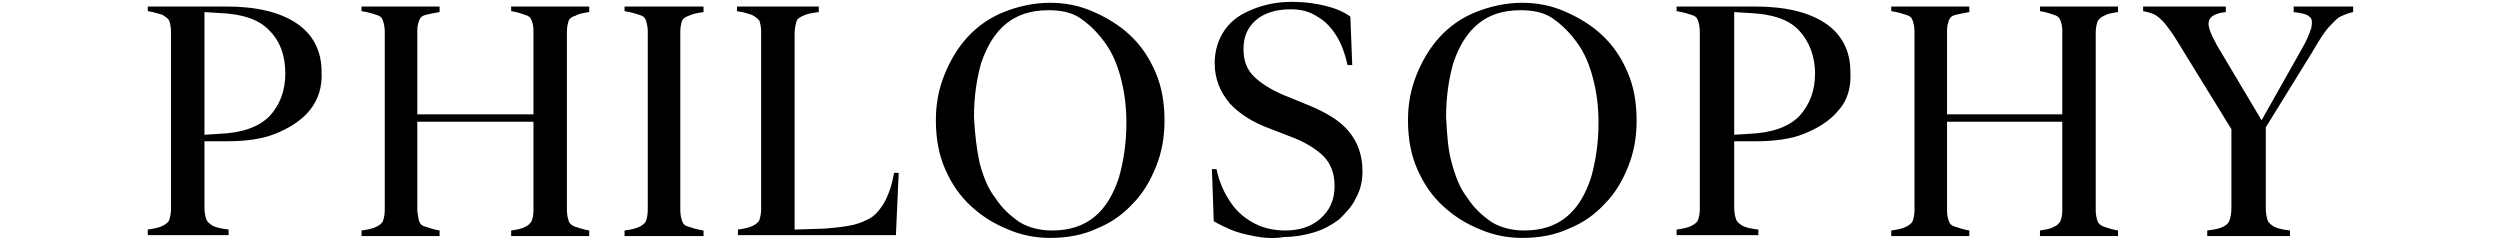 <?xml version="1.0" encoding="utf-8"?>
<!-- Generator: Adobe Illustrator 25.1.0, SVG Export Plug-In . SVG Version: 6.00 Build 0)  -->
<svg version="1.1" id="레이어_1" xmlns="http://www.w3.org/2000/svg" xmlns:xlink="http://www.w3.org/1999/xlink" x="0px"
	 y="0px" viewBox="0 0 269 26" style="enable-background:new 0 0 269 26;" xml:space="preserve">
<style type="text/css">
	.st0{enable-background:new    ;}
</style>
<g class="st0">
	<path d="M33.3,11.9c-0.9,1.1-2.2,1.9-3.7,2.5s-3.3,0.8-5.2,0.8H22v7.1c0,0.6,0.1,1,0.2,1.3c0.1,0.3,0.4,0.5,0.7,0.7
		c0.4,0.2,0.9,0.3,1.7,0.4v0.6h-8.7v-0.6c0.7-0.1,1.2-0.2,1.6-0.4s0.6-0.4,0.7-0.6c0.1-0.3,0.2-0.7,0.2-1.2V3.4
		c0-0.5-0.1-0.9-0.2-1.2c-0.1-0.2-0.4-0.4-0.7-0.6c-0.4-0.1-0.9-0.3-1.6-0.4V0.7h8.4c3.3,0,5.8,0.6,7.6,1.8c1.8,1.2,2.7,3,2.7,5.2
		C34.7,9.4,34.2,10.8,33.3,11.9z M29,3.3c-1.1-1.2-2.9-1.8-5.4-1.9L22,1.3v13.2l1.6-0.1c2.4-0.1,4.2-0.7,5.4-1.9
		c1.1-1.2,1.7-2.7,1.7-4.6C30.7,6.1,30.2,4.5,29,3.3z"/>
	<path d="M45.1,23.8c0.1,0.3,0.3,0.5,0.7,0.6s0.8,0.3,1.5,0.4v0.6h-8.4v-0.6c0.7-0.1,1.2-0.2,1.6-0.4c0.4-0.2,0.6-0.4,0.7-0.6
		c0.1-0.3,0.2-0.7,0.2-1.2V3.4c0-0.5-0.1-0.9-0.2-1.2c-0.1-0.3-0.3-0.5-0.7-0.6c-0.3-0.1-0.9-0.3-1.6-0.4V0.7h8.4v0.6
		c-0.6,0.1-1.1,0.2-1.5,0.3c-0.4,0.1-0.6,0.3-0.7,0.6c-0.1,0.3-0.2,0.6-0.2,1.1v19.4C45,23.2,45,23.5,45.1,23.8z M43.1,12.3h16v0.8
		h-16C43.1,13.1,43.1,12.3,43.1,12.3z M61.2,23.8c0.1,0.3,0.4,0.5,0.7,0.6s0.9,0.3,1.5,0.4v0.6H55v-0.6c0.7-0.1,1.2-0.2,1.5-0.4
		c0.3-0.1,0.5-0.3,0.7-0.6c0.1-0.3,0.2-0.6,0.2-1.1V3.3c0-0.5-0.1-0.9-0.2-1.1c-0.1-0.3-0.3-0.5-0.7-0.6c-0.3-0.1-0.8-0.3-1.5-0.4
		V0.7h8.4v0.6c-0.7,0.1-1.2,0.2-1.5,0.4c-0.4,0.1-0.6,0.3-0.7,0.5C61.1,2.5,61,2.9,61,3.4v19.2C61,23.1,61.1,23.5,61.2,23.8z"/>
	<path d="M73.4,23.8c0.1,0.3,0.3,0.5,0.7,0.6c0.3,0.1,0.9,0.3,1.6,0.4v0.6h-8.5v-0.6c0.7-0.1,1.2-0.2,1.6-0.4
		c0.4-0.2,0.6-0.4,0.7-0.6c0.1-0.3,0.2-0.7,0.2-1.2V3.4c0-0.5-0.1-0.9-0.2-1.2c-0.1-0.3-0.3-0.5-0.7-0.6c-0.3-0.1-0.9-0.3-1.6-0.4
		V0.7h8.5v0.6c-0.7,0.1-1.2,0.2-1.6,0.4c-0.3,0.1-0.6,0.3-0.7,0.5c-0.1,0.3-0.2,0.7-0.2,1.2v19.2C73.2,23.1,73.3,23.5,73.4,23.8z"/>
	<path d="M79.4,25.3v-0.6c0.7-0.1,1.2-0.2,1.6-0.4s0.6-0.4,0.7-0.6c0.1-0.3,0.2-0.7,0.2-1.2V3.4c0-0.5-0.1-0.9-0.2-1.2
		c-0.2-0.2-0.4-0.4-0.8-0.6c-0.3-0.1-0.9-0.3-1.6-0.4V0.7h8.8v0.6c-0.8,0.1-1.3,0.2-1.7,0.4S85.8,2,85.7,2.3
		c-0.1,0.4-0.2,0.8-0.2,1.4v21l3.2-0.1c1.2-0.1,2.2-0.2,3.1-0.4c0.8-0.2,1.5-0.5,2.1-0.9c0.5-0.4,1-1,1.4-1.8s0.7-1.7,0.9-2.9h0.5
		l-0.3,6.7C96.4,25.3,79.4,25.3,79.4,25.3z"/>
	<path d="M101.6,8.1c0.6-1.5,1.4-2.9,2.5-4.1s2.4-2.1,3.9-2.7s3.2-1,5-1c1.6,0,3.1,0.3,4.5,0.9s2.8,1.4,4,2.5s2.1,2.4,2.8,4
		c0.7,1.6,1,3.3,1,5.3c0,1.8-0.3,3.4-0.9,4.9s-1.4,2.9-2.5,4c-1.1,1.2-2.4,2.1-3.9,2.7c-1.5,0.7-3.2,1-5,1c-1.6,0-3.1-0.3-4.5-0.9
		c-1.5-0.6-2.8-1.4-4-2.5s-2.1-2.4-2.8-4s-1-3.3-1-5.3C100.7,11.2,101,9.6,101.6,8.1z M105.4,17.5c0.4,1.5,0.9,2.8,1.7,3.8
		c0.7,1.1,1.6,1.9,2.6,2.6c1,0.6,2.2,0.9,3.5,0.9c1.9,0,3.4-0.5,4.6-1.5s2-2.4,2.6-4.2c0.5-1.8,0.8-3.7,0.8-5.9
		c0-1.7-0.2-3.3-0.6-4.8s-0.9-2.7-1.7-3.8s-1.6-1.9-2.6-2.6s-2.2-0.9-3.5-0.9c-1.9,0-3.4,0.5-4.6,1.5s-2,2.4-2.6,4.1
		c-0.5,1.7-0.8,3.7-0.8,5.9C104.9,14.5,105.1,16.1,105.4,17.5z"/>
	<path d="M134.9,25.4c-1-0.2-1.8-0.4-2.5-0.7c-0.7-0.3-1.3-0.6-1.8-0.9l-0.2-5.6h0.5c0.3,1.5,0.9,2.7,1.6,3.7s1.6,1.7,2.6,2.2
		s2.1,0.7,3.2,0.7c1.5,0,2.8-0.4,3.8-1.3s1.5-2,1.5-3.5c0-1.3-0.4-2.4-1.2-3.2c-0.8-0.8-2.1-1.6-3.8-2.2l-1.8-0.7
		c-2-0.7-3.5-1.7-4.5-2.8c-1-1.2-1.6-2.6-1.6-4.3c0-1.4,0.4-2.6,1.1-3.6s1.7-1.7,3-2.2c1.2-0.5,2.6-0.8,4.2-0.8
		c1.5,0,2.8,0.2,3.9,0.5c1.1,0.3,1.9,0.7,2.4,1.1l0.2,5.2H145c-0.3-1.3-0.7-2.4-1.3-3.3c-0.6-0.9-1.2-1.5-2.1-2
		c-0.8-0.5-1.7-0.7-2.7-0.7c-1.6,0-2.9,0.4-3.8,1.2c-0.9,0.8-1.3,1.8-1.3,3.1s0.4,2.3,1.3,3.1c0.9,0.8,2.1,1.5,3.7,2.1l1.7,0.7
		c2,0.8,3.6,1.7,4.6,2.9s1.5,2.6,1.5,4.3c0,1.1-0.2,2-0.7,2.9c-0.4,0.9-1.1,1.6-1.8,2.3c-0.8,0.6-1.7,1.1-2.7,1.4s-2.1,0.5-3.2,0.5
		C137,25.7,135.9,25.6,134.9,25.4z"/>
	<path d="M152.4,8.1c0.6-1.5,1.4-2.9,2.5-4.1s2.4-2.1,3.9-2.7s3.2-1,5-1c1.6,0,3.1,0.3,4.5,0.9s2.8,1.4,4,2.5s2.1,2.4,2.8,4
		s1,3.3,1,5.3c0,1.8-0.3,3.4-0.9,4.9c-0.6,1.5-1.4,2.9-2.5,4c-1.1,1.2-2.4,2.1-3.9,2.7c-1.5,0.7-3.2,1-5,1c-1.6,0-3.1-0.3-4.5-0.9
		c-1.5-0.6-2.8-1.4-4-2.5s-2.1-2.4-2.8-4s-1-3.3-1-5.3C151.5,11.2,151.8,9.6,152.4,8.1z M156.2,17.5c0.4,1.5,0.9,2.8,1.7,3.8
		c0.7,1.1,1.6,1.9,2.6,2.6c1,0.6,2.2,0.9,3.5,0.9c1.9,0,3.4-0.5,4.6-1.5c1.2-1,2-2.4,2.6-4.2c0.5-1.8,0.8-3.7,0.8-5.9
		c0-1.7-0.2-3.3-0.6-4.8c-0.4-1.5-0.9-2.7-1.7-3.8s-1.6-1.9-2.6-2.6s-2.2-0.9-3.5-0.9c-1.9,0-3.4,0.5-4.6,1.5c-1.2,1-2,2.4-2.6,4.1
		c-0.5,1.7-0.8,3.7-0.8,5.9C155.7,14.5,155.8,16.1,156.2,17.5z"/>
	<path d="M197.8,11.9c-0.9,1.1-2.2,1.9-3.7,2.5s-3.3,0.8-5.2,0.8h-2.3v7.1c0,0.6,0.1,1,0.2,1.3c0.1,0.3,0.4,0.5,0.7,0.7
		c0.4,0.2,0.9,0.3,1.7,0.4v0.6h-8.8v-0.6c0.7-0.1,1.2-0.2,1.6-0.4s0.6-0.4,0.7-0.6c0.1-0.3,0.2-0.7,0.2-1.2V3.4
		c0-0.5-0.1-0.9-0.2-1.2c-0.1-0.3-0.3-0.5-0.7-0.6c-0.3-0.1-0.9-0.3-1.6-0.4V0.7h8.4c3.3,0,5.8,0.6,7.6,1.8s2.7,3,2.7,5.2
		C199.2,9.4,198.8,10.8,197.8,11.9z M193.6,3.3c-1.1-1.2-2.9-1.8-5.4-1.9l-1.6-0.1v13.2l1.6-0.1c2.4-0.1,4.2-0.7,5.4-1.9
		c1.1-1.2,1.7-2.7,1.7-4.6C195.3,6.1,194.7,4.5,193.6,3.3z"/>
	<path d="M209.7,23.8c0.1,0.3,0.3,0.5,0.7,0.6s0.8,0.3,1.5,0.4v0.6h-8.4v-0.6c0.7-0.1,1.2-0.2,1.6-0.4s0.6-0.4,0.7-0.6
		c0.1-0.3,0.2-0.7,0.2-1.2V3.4c0-0.5-0.1-0.9-0.2-1.2c-0.1-0.3-0.3-0.5-0.7-0.6c-0.3-0.1-0.9-0.3-1.6-0.4V0.7h8.4v0.6
		c-0.6,0.1-1.1,0.2-1.5,0.3s-0.6,0.3-0.7,0.6c-0.1,0.3-0.2,0.6-0.2,1.1v19.4C209.5,23.2,209.6,23.5,209.7,23.8z M207.7,12.3h16v0.8
		h-16V12.3z M225.7,23.8c0.1,0.3,0.4,0.5,0.7,0.6s0.9,0.3,1.5,0.4v0.6h-8.4v-0.6c0.7-0.1,1.2-0.2,1.5-0.4c0.3-0.1,0.5-0.3,0.7-0.6
		c0.1-0.3,0.2-0.6,0.2-1.1V3.3c0-0.5-0.1-0.9-0.2-1.1c-0.1-0.3-0.3-0.5-0.7-0.6c-0.3-0.1-0.8-0.3-1.5-0.4V0.7h8.4v0.6
		c-0.7,0.1-1.2,0.2-1.5,0.4c-0.3,0.1-0.6,0.4-0.7,0.6c-0.1,0.3-0.2,0.7-0.2,1.2v19.2C225.5,23.1,225.6,23.5,225.7,23.8z"/>
	<path d="M233,2.6c-0.4-0.5-0.8-0.8-1.1-1c-0.4-0.2-0.8-0.3-1.3-0.4V0.7h8.9v0.6c-1.1,0.1-1.7,0.5-1.8,0.9c-0.2,0.5,0.1,1.3,0.8,2.6
		l5,8.4h-0.3l4.4-7.8c0.6-1,0.9-1.8,1.1-2.4c0.1-0.6,0.1-1-0.2-1.2c-0.3-0.3-0.9-0.4-1.7-0.5V0.7h6.4v0.6c-0.5,0.1-1,0.3-1.4,0.5
		S251,2.5,250.5,3c-0.5,0.6-1,1.4-1.7,2.6l-5,8.1v8.7c0,0.6,0.1,1,0.2,1.3c0.1,0.3,0.4,0.5,0.7,0.7c0.4,0.2,0.9,0.3,1.7,0.4v0.6
		h-8.9v-0.6c0.8-0.1,1.3-0.2,1.7-0.4c0.4-0.2,0.6-0.4,0.7-0.7c0.1-0.3,0.2-0.7,0.2-1.3v-8.5l-5.6-9.1C233.9,3.8,233.4,3.1,233,2.6z"
		/>
</g>
</svg>
